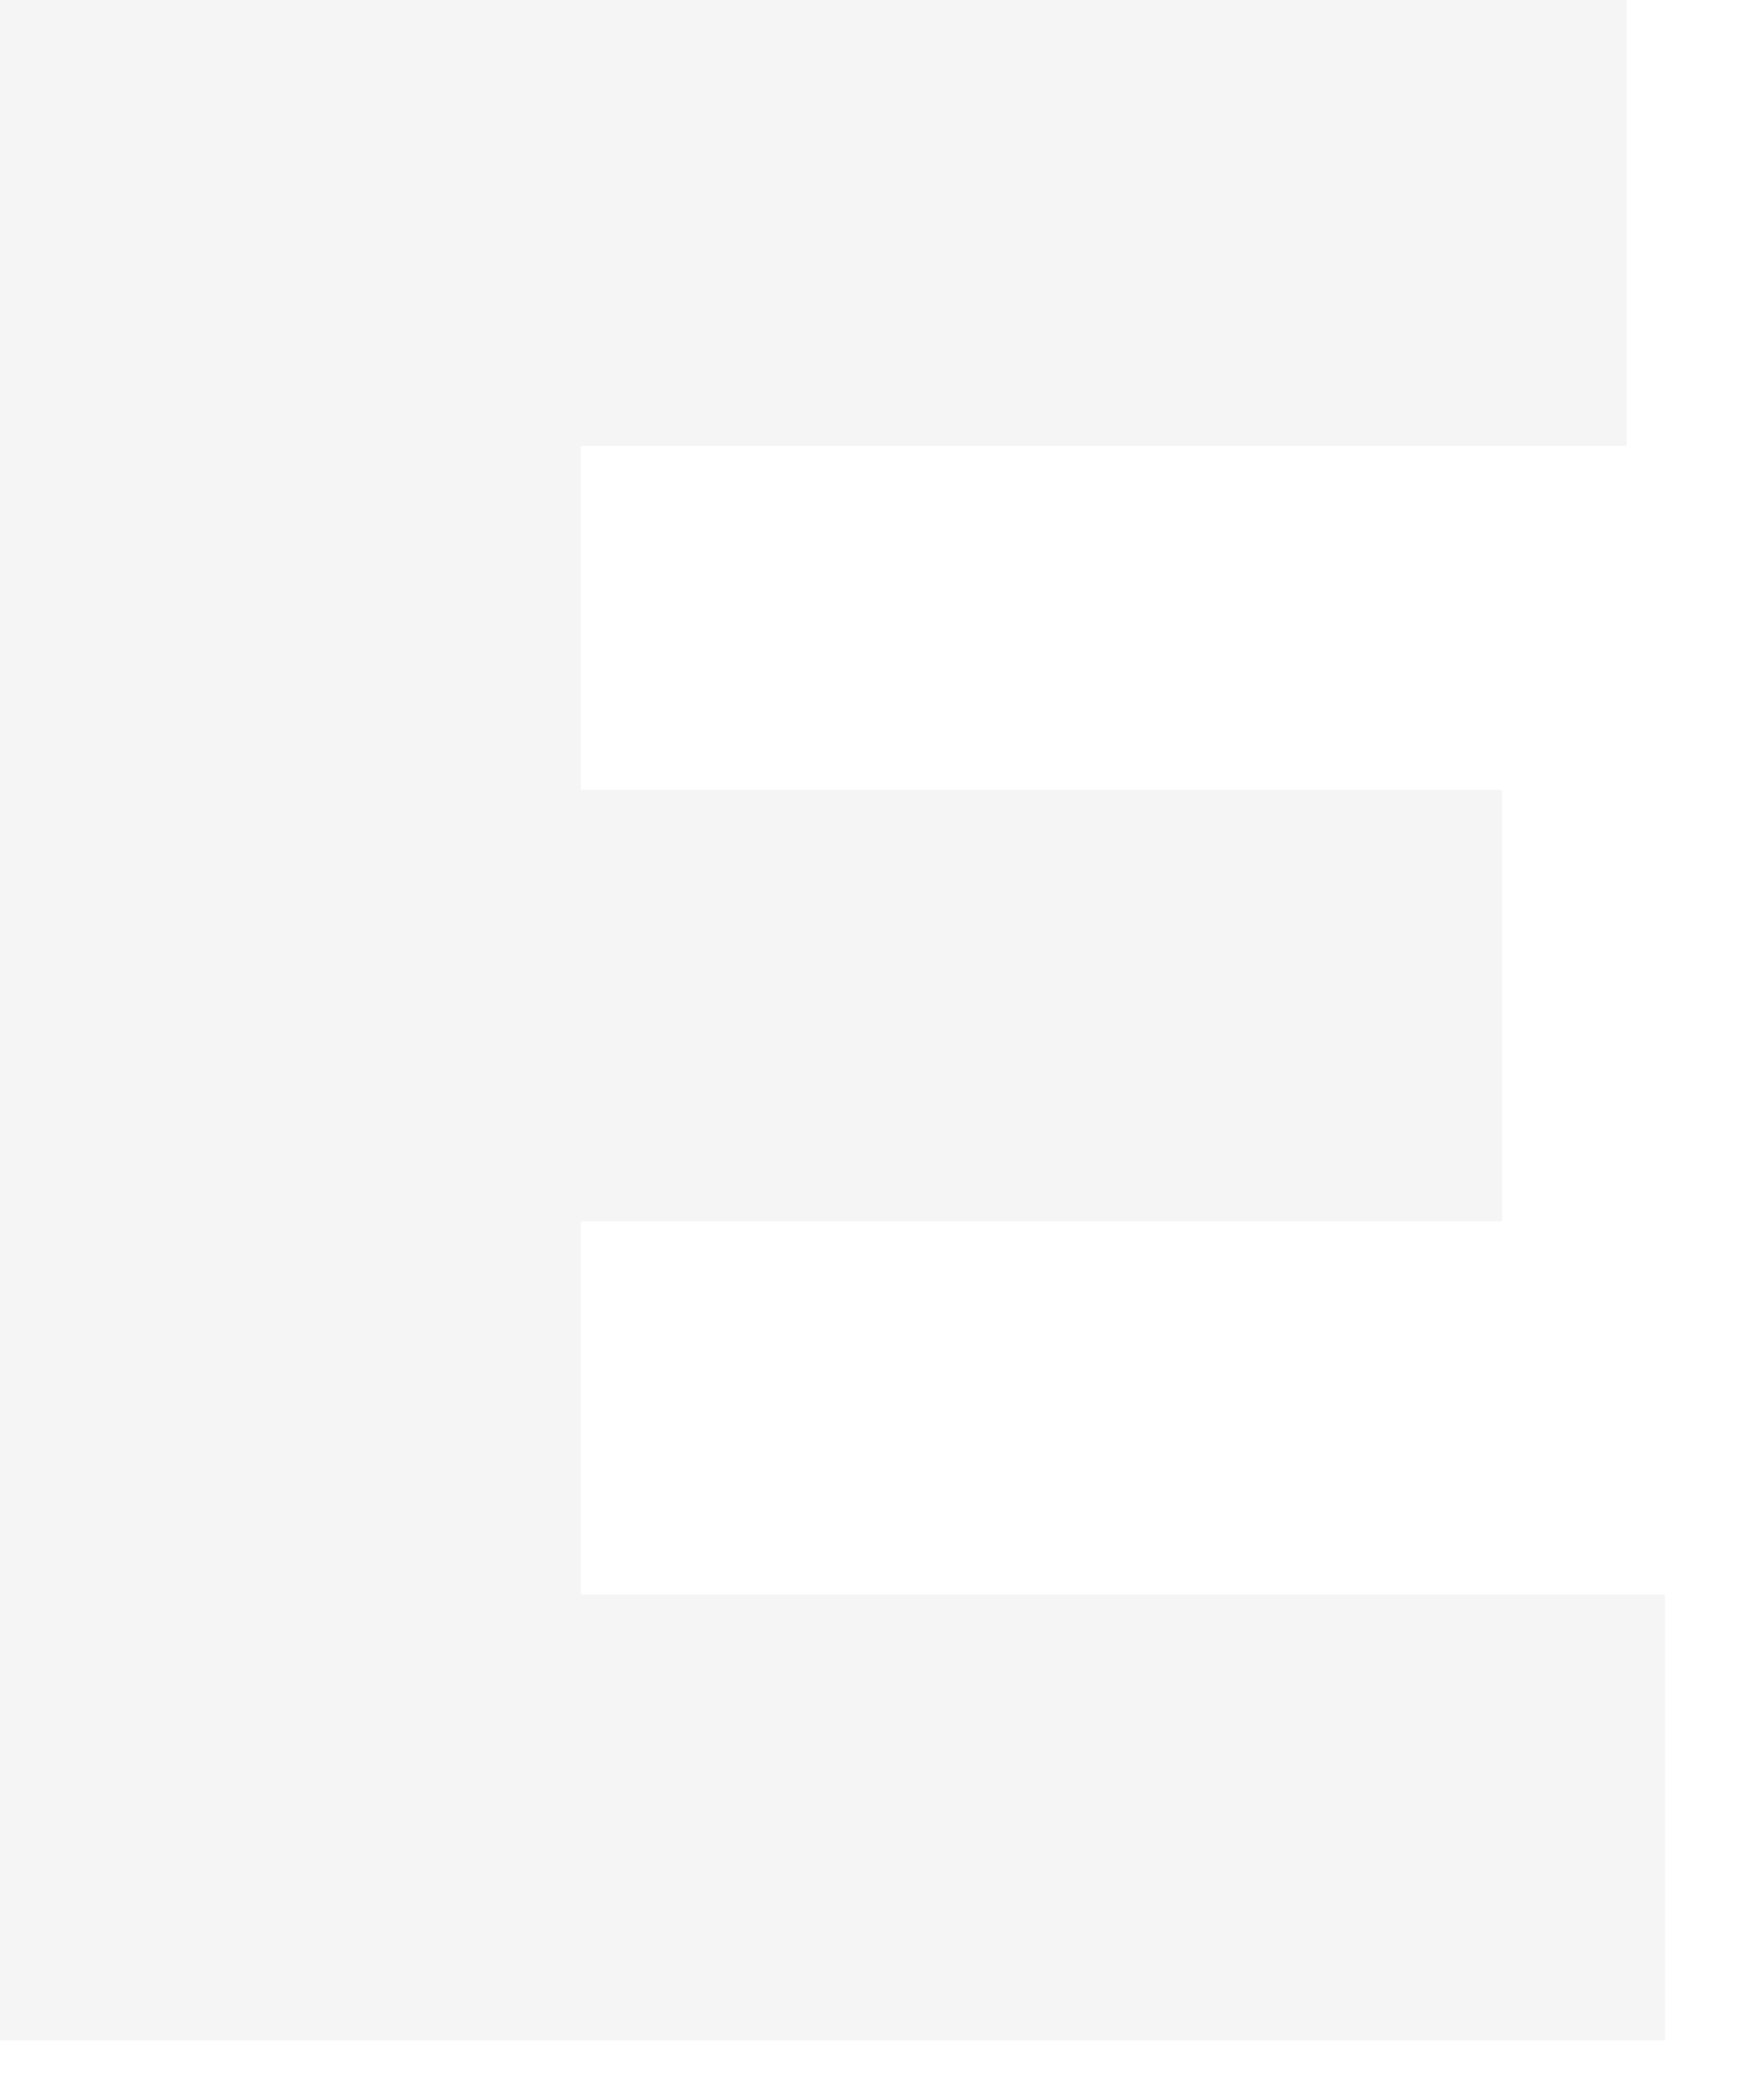 <?xml version="1.0" encoding="utf-8"?>
<svg xmlns="http://www.w3.org/2000/svg" fill="none" height="100%" overflow="visible" preserveAspectRatio="none" style="display: block;" viewBox="0 0 16 19" width="100%">
<path d="M4.891 7.165H13.624V11.078H4.891V7.165ZM5.267 14.462H15.102V18.507H0V0H14.753V4.045H5.267V14.462Z" fill="#090B0E" fill-opacity="0.04" id="Vector"/>
</svg>